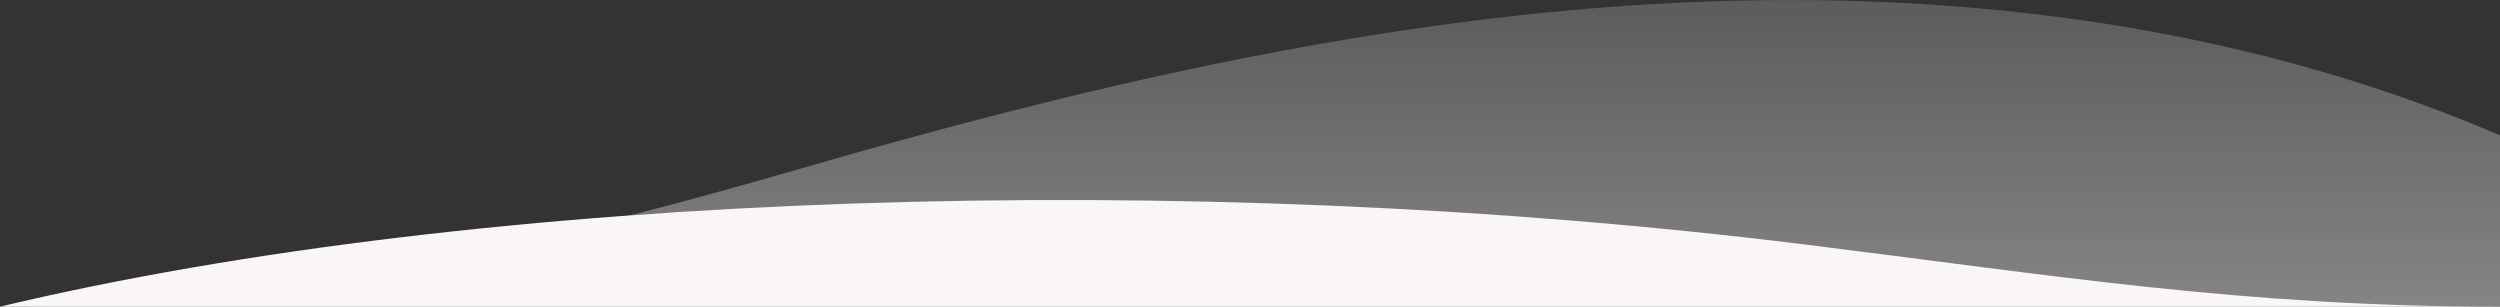 <svg width="375" height="46" viewBox="0 0 375 46" fill="none" xmlns="http://www.w3.org/2000/svg">
<rect x="0" y="0" width="375" height="46" fill="#333333" stroke="none"/>
<path d="M375 20.298C335.15 3.158 290.84 -1.942 247.52 0.638C204.21 3.218 161.67 13.228 120 25.318C80.76 36.708 39.95 46.008 0 46.008H375V20.298Z" fill="url(#paint0_linear_109_12)"/>
<path d="M375 46C336.4 46 308.09 41.3 270.61 36.66C178.05 25.2 72.73 28.67 0 46H375Z" fill="#F9F6F5"/>
<defs>
<linearGradient id="paint0_linear_109_12" x1="187.5" y1="0.007" x2="187.5" y2="46.008" gradientUnits="userSpaceOnUse">
<stop stop-color="white" stop-opacity="0.2"/>
<stop offset="1" stop-color="white" stop-opacity="0.4"/>
</linearGradient>
</defs>
</svg>
